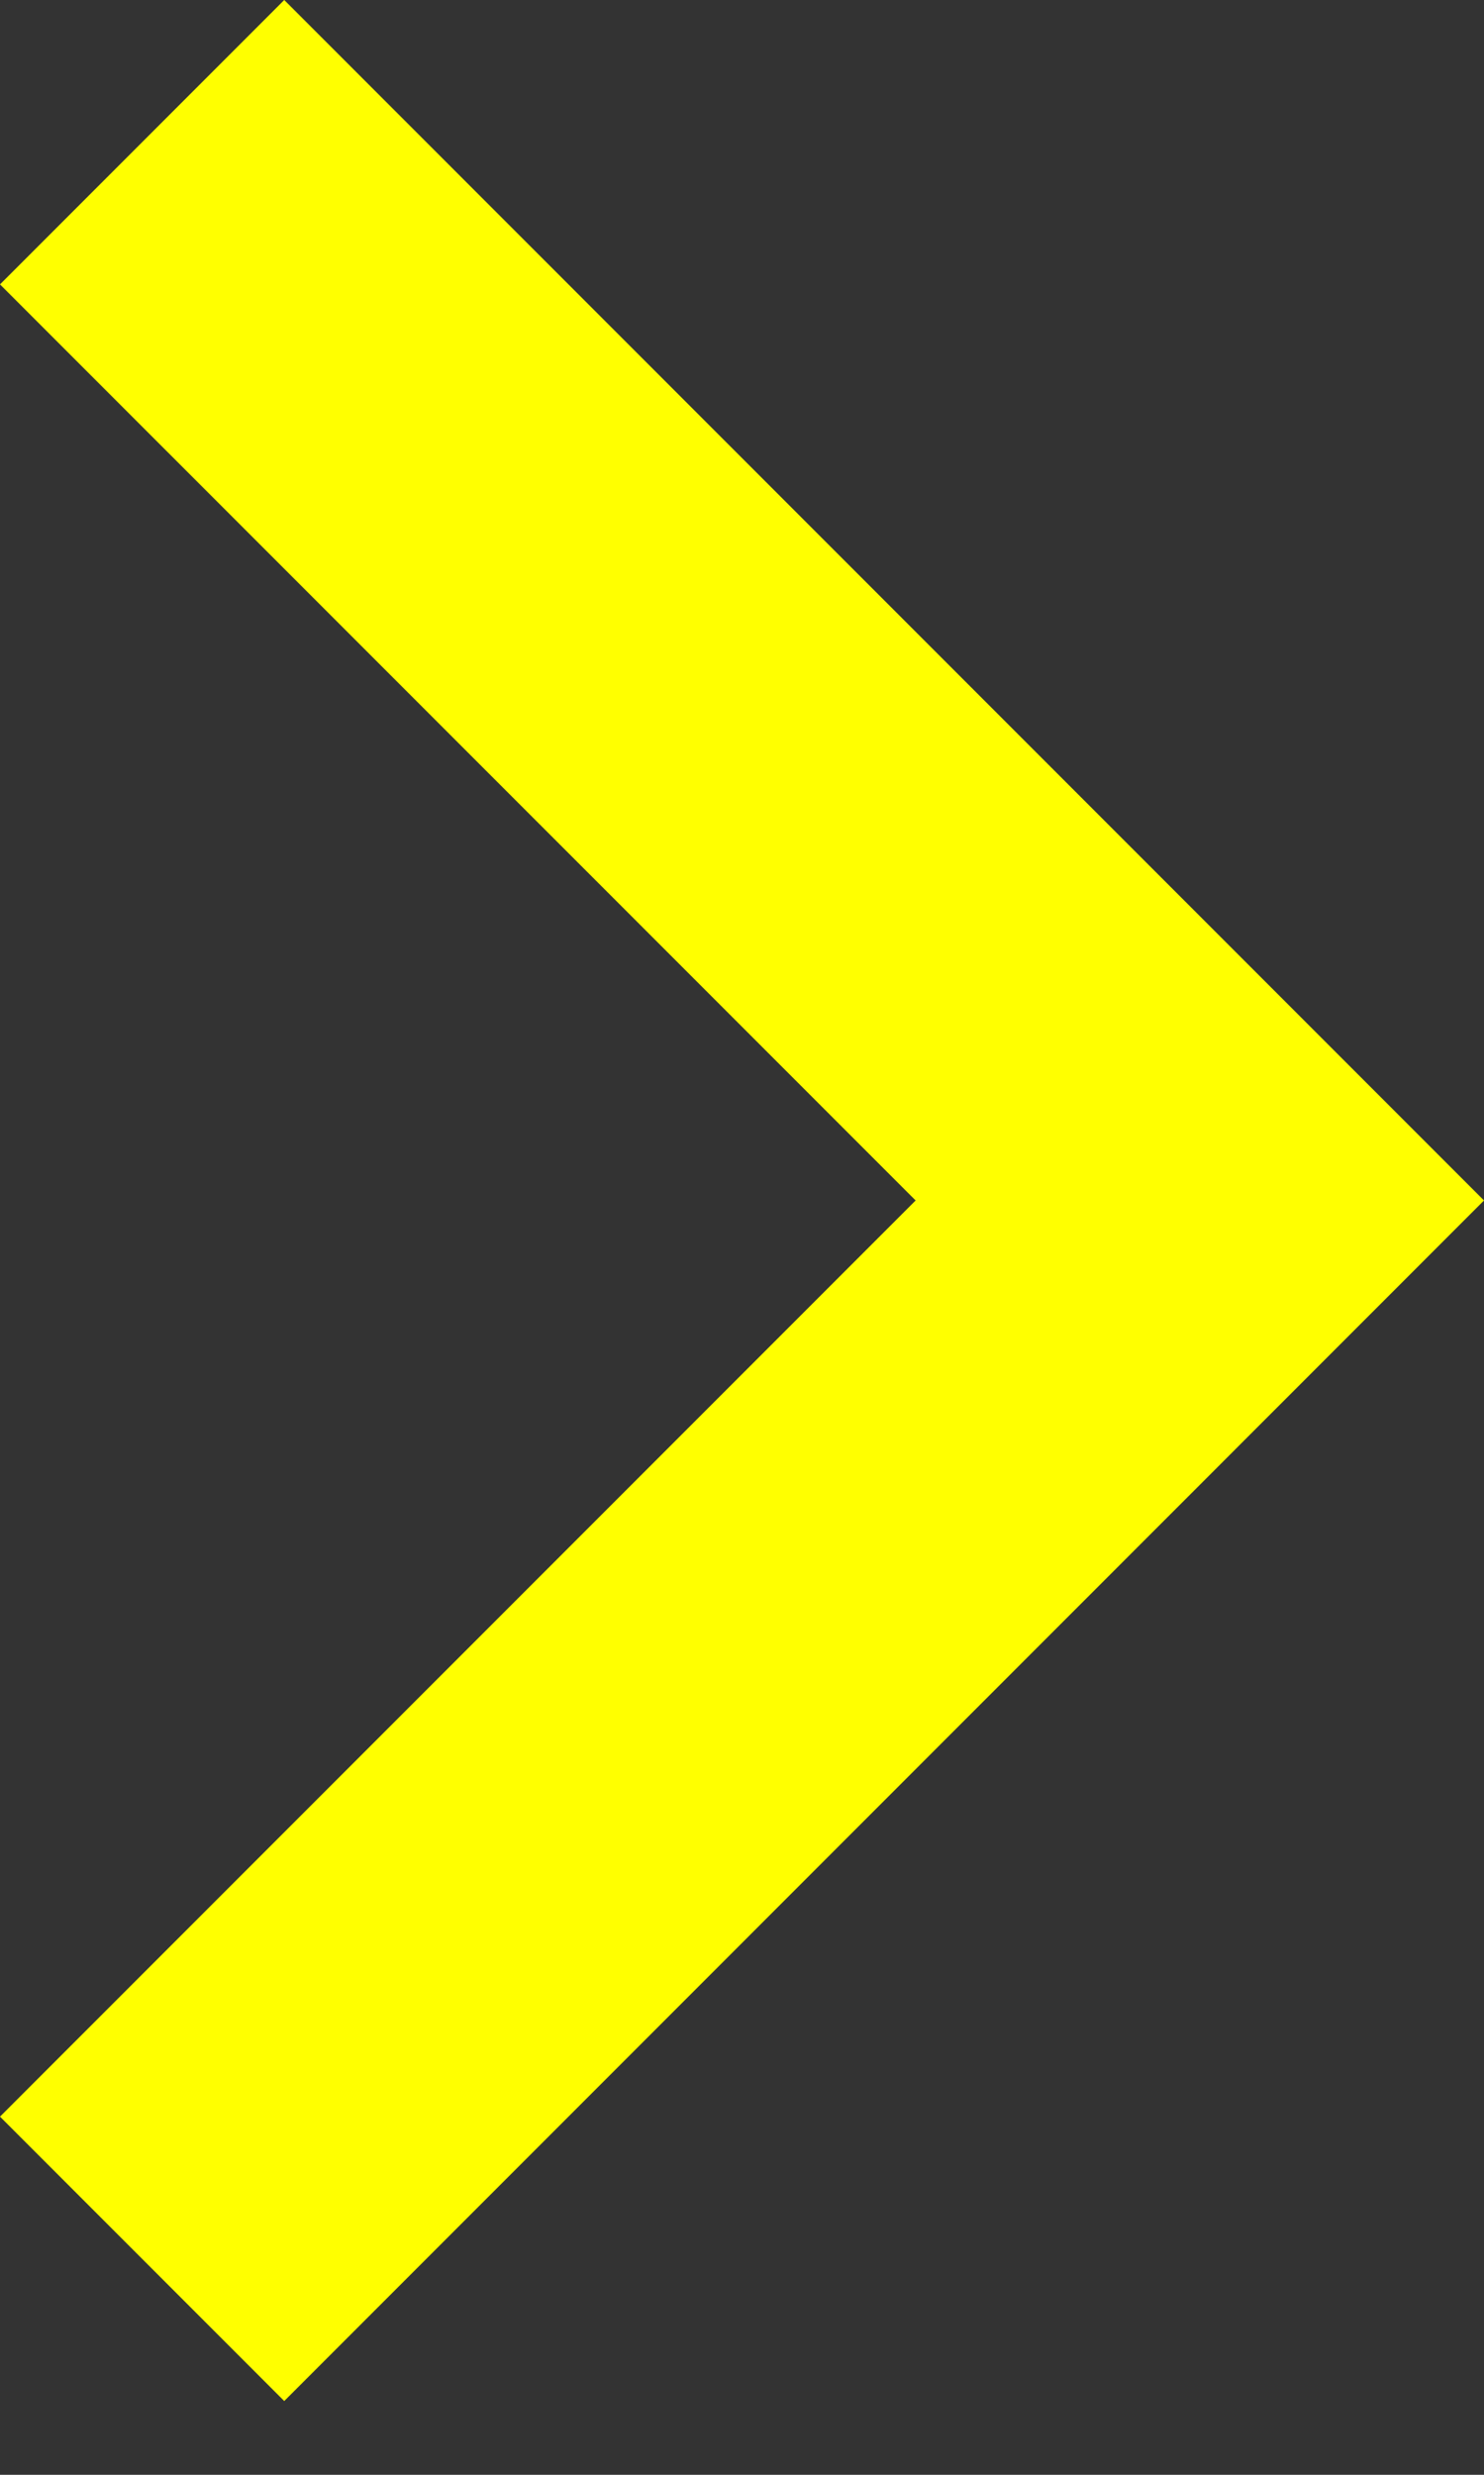 <svg width="15" height="25" viewBox="0 0 15 25" fill="none" xmlns="http://www.w3.org/2000/svg">
<rect x="0" y="0" width="15" height="25" fill="#333333" stroke="none"/>
<path d="M9.255 12.127L-3.80481e-08 2.873L2.873 8.47653e-06L15 12.127L2.873 24.255L-1.65622e-06 21.382L9.255 12.127Z" fill="#FFFF00"/>
</svg>

